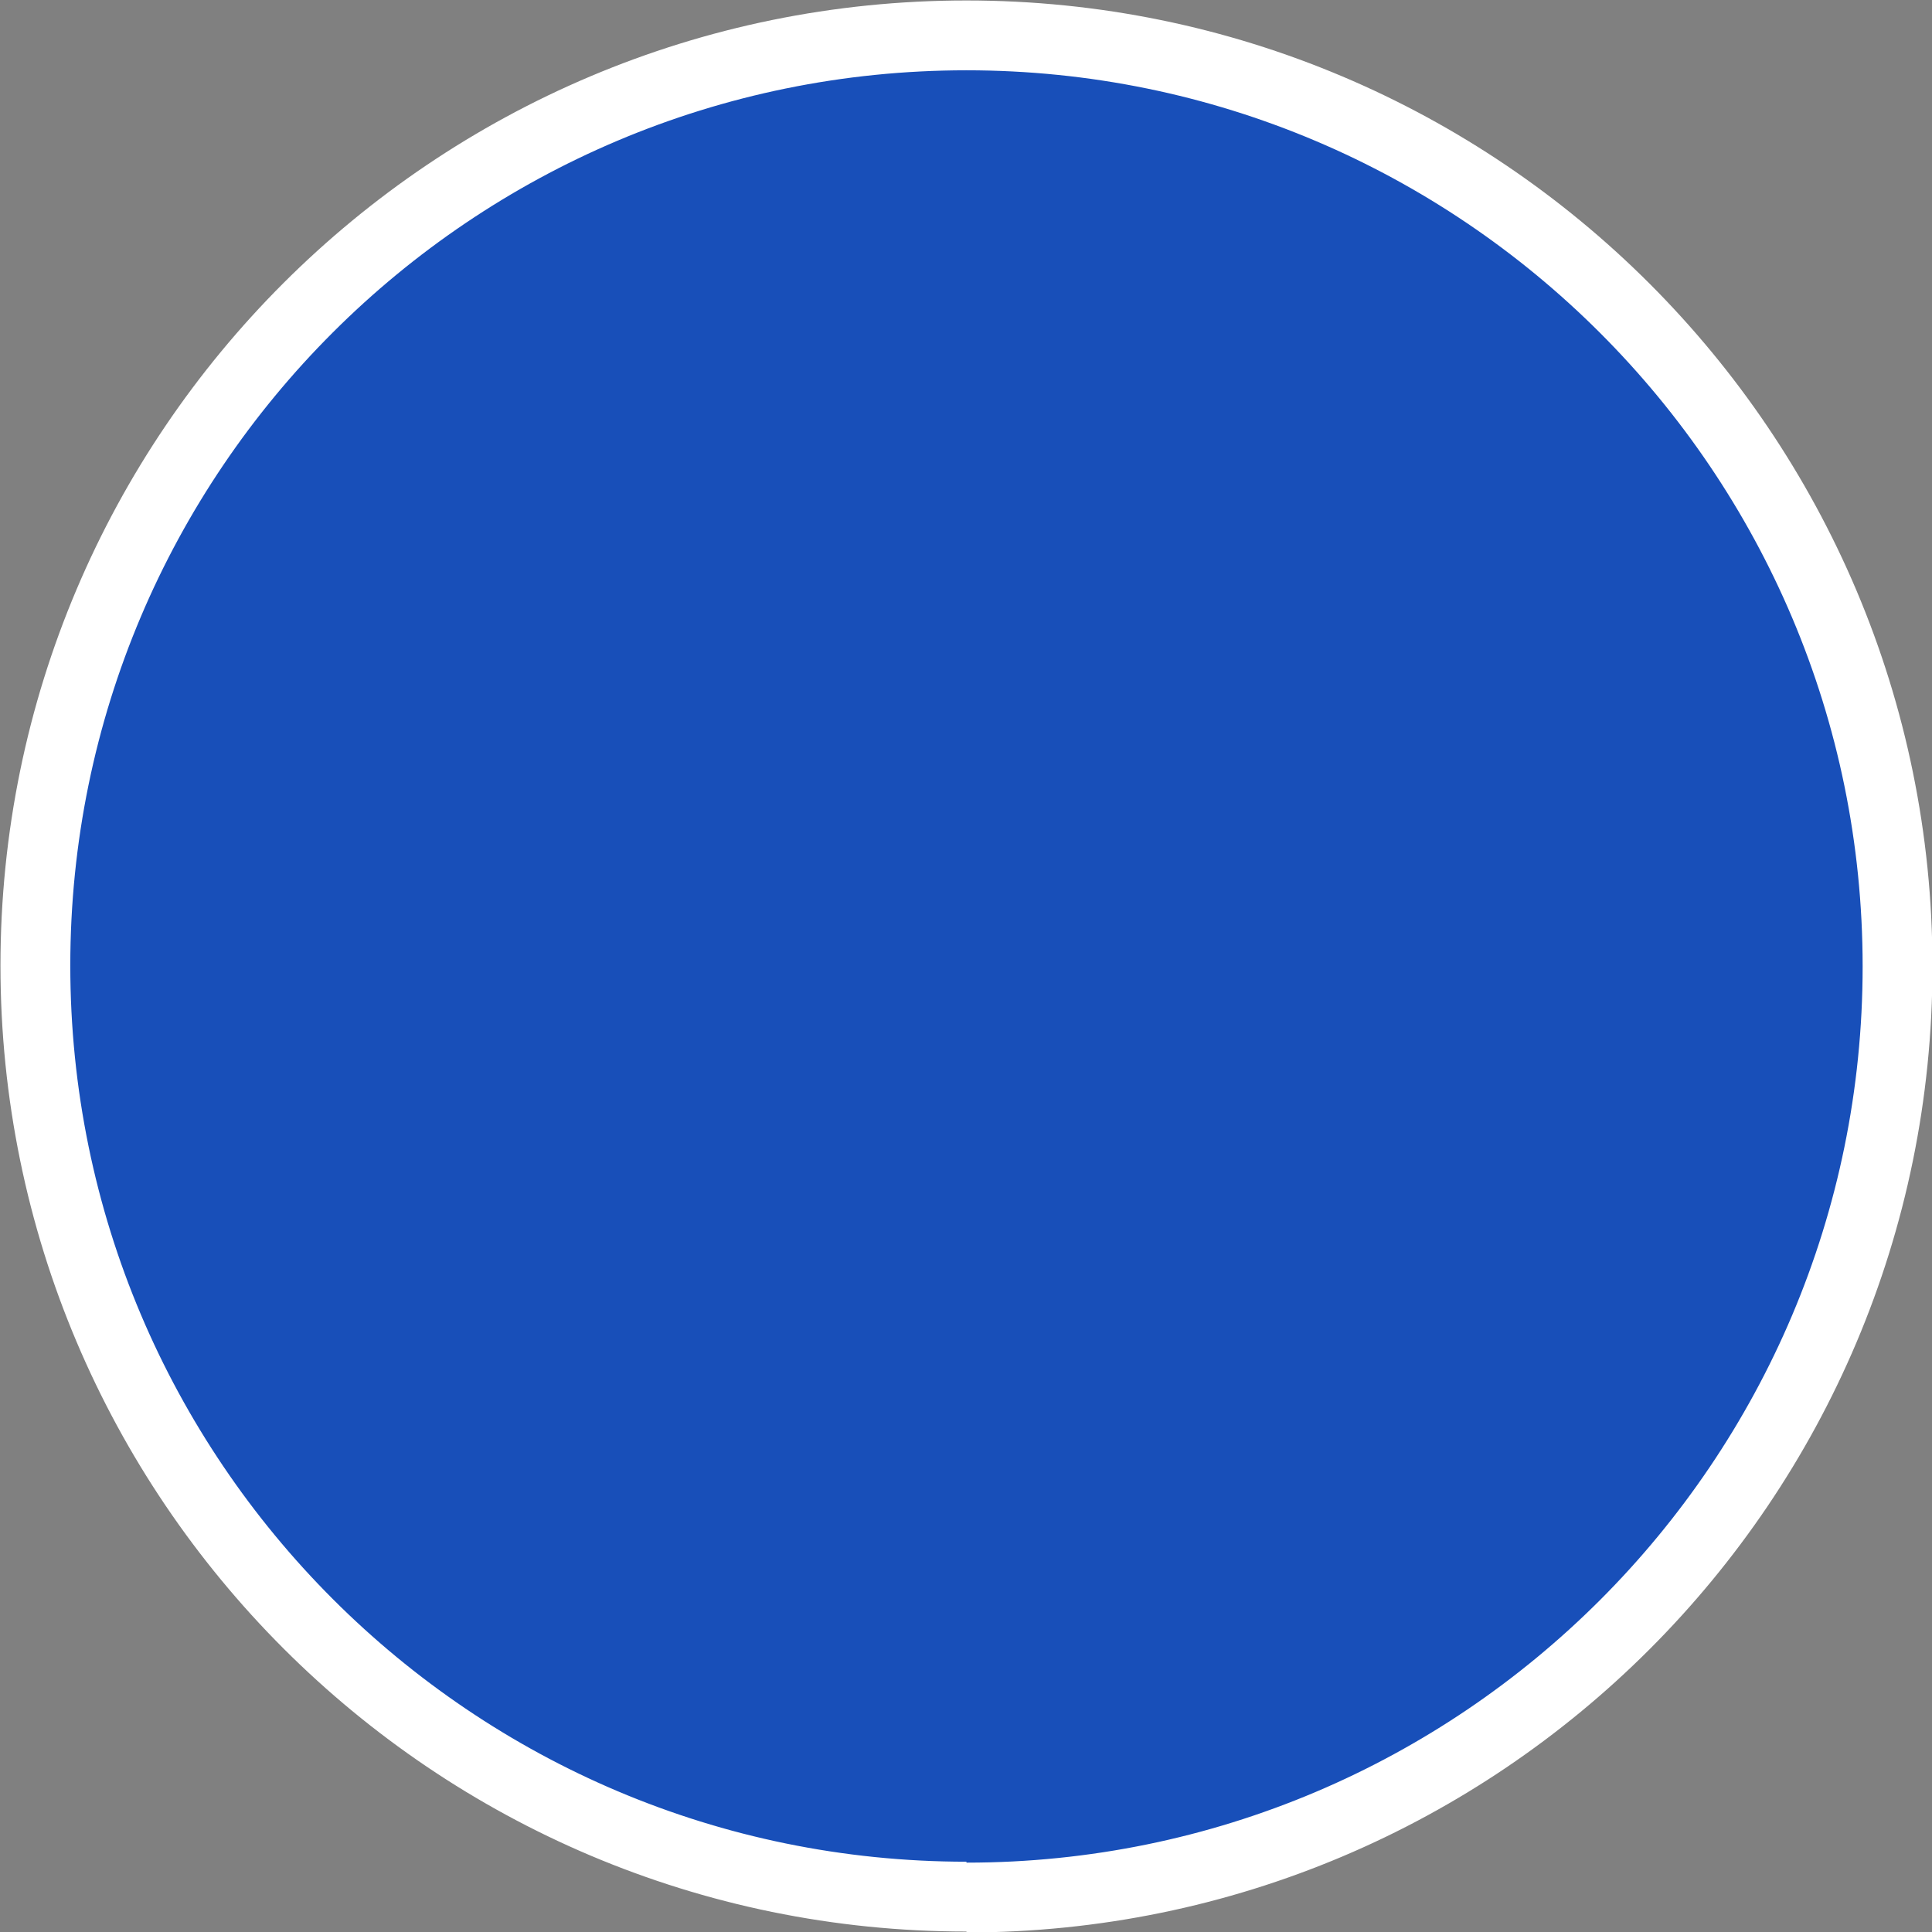 <?xml version="1.0" encoding="UTF-8"?><svg id="Layer_2" xmlns="http://www.w3.org/2000/svg" width="20.75" height="20.75" viewBox="0 0 20.75 20.75"><rect x="0" y="0" width="20.75" height="20.75" fill="#808080" stroke="none"/><defs><style>.cls-1{fill:#184fb9;stroke:#fff;stroke-miterlimit:10;stroke-width:.75px;}</style></defs><g id="Layer_1-2"><path class="cls-1" d="m10.38,20.38c5.52,0,10-4.48,10-10S15.9.38,10.38.38.38,4.85.38,10.37s4.48,10,10,10"/></g></svg>